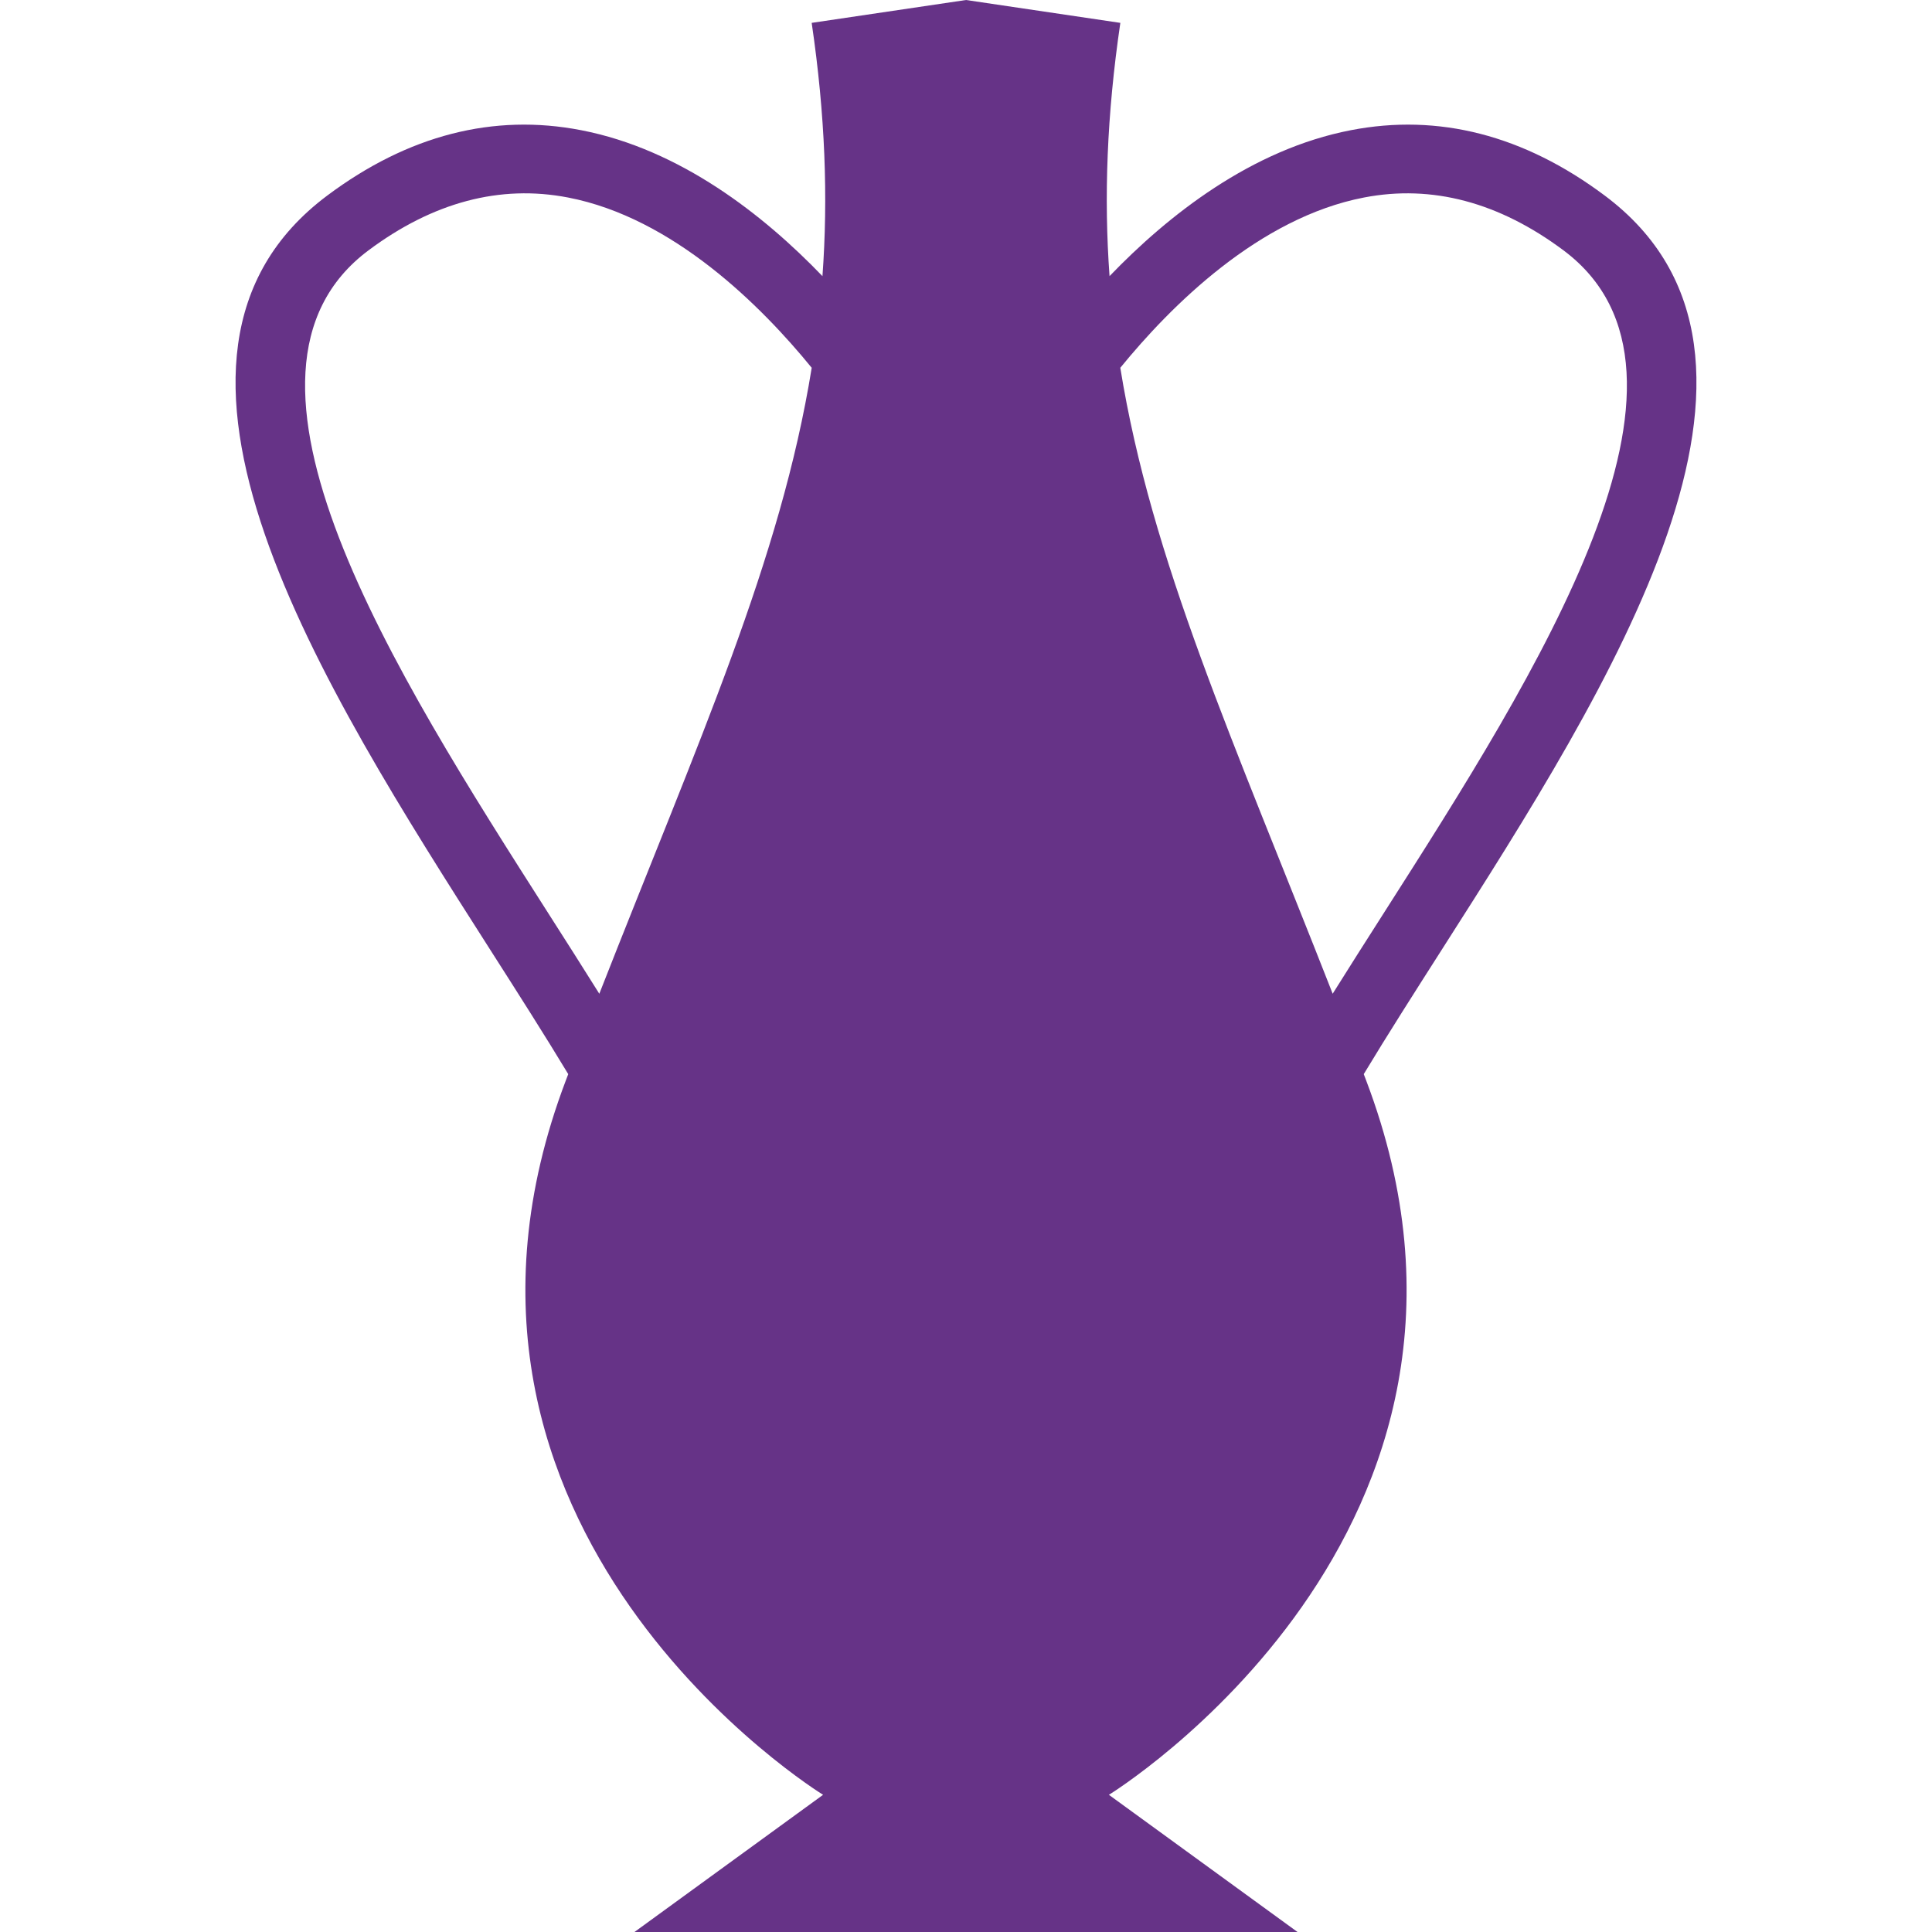 <?xml version="1.0"?>
<svg xmlns="http://www.w3.org/2000/svg" xmlns:xlink="http://www.w3.org/1999/xlink" version="1.1" id="Capa_1" x="0px" y="0px" width="512px" height="512px" viewBox="0 0 799 799" style="enable-background:new 0 0 799 799;" xml:space="preserve"><g><g>
	<path d="M564.972,446.782c-0.327-0.863-0.649-1.706-0.978-2.566c9.793-16.234,20.873-33.603,32.17-51.302   c69.811-109.355,156.67-245.426,67.439-312.08c-33.363-24.931-68.66-34.033-104.979-26.985   c-40.986,7.926-75.48,35.104-99.762,60.349c-2.357-32.414-1.148-66.578,4.465-104.741L399.502,0L335.68,9.457   c5.61,38.167,6.816,72.33,4.457,104.747c-24.28-25.247-58.778-52.429-99.781-60.354c-36.289-7.048-71.612,2.055-104.963,26.985   c-89.231,66.653-2.357,202.724,67.428,312.08c11.301,17.702,22.387,35.067,32.182,51.304c-0.327,0.858-0.651,1.702-0.979,2.564   c-70.919,186.75,106.375,295.479,106.375,295.479L262.393,799h137.109h137.105l-78.01-56.736   C458.597,742.264,635.891,633.532,564.972,446.782z M226.725,377.648C163.263,278.196,84.252,154.44,152.374,103.55   c26.651-19.906,54.408-27.301,82.523-21.87c43.521,8.373,80.011,44.937,100.792,70.42   c-12.854,79.599-46.604,153.673-87.838,258.873C241.133,400.217,234.029,389.087,226.725,377.648z M564.113,81.68   c28.116-5.431,55.859,1.963,82.509,21.87c68.123,50.89-10.887,174.646-74.367,274.1c-7.299,11.438-14.395,22.563-21.112,33.317   c-41.229-105.193-74.979-179.267-87.829-258.864C484.094,126.618,520.583,90.053,564.113,81.68z" data-original="#000000" class="active-path" data-old_color="#000000" fill="#663387"/>
</g></g> </svg>
